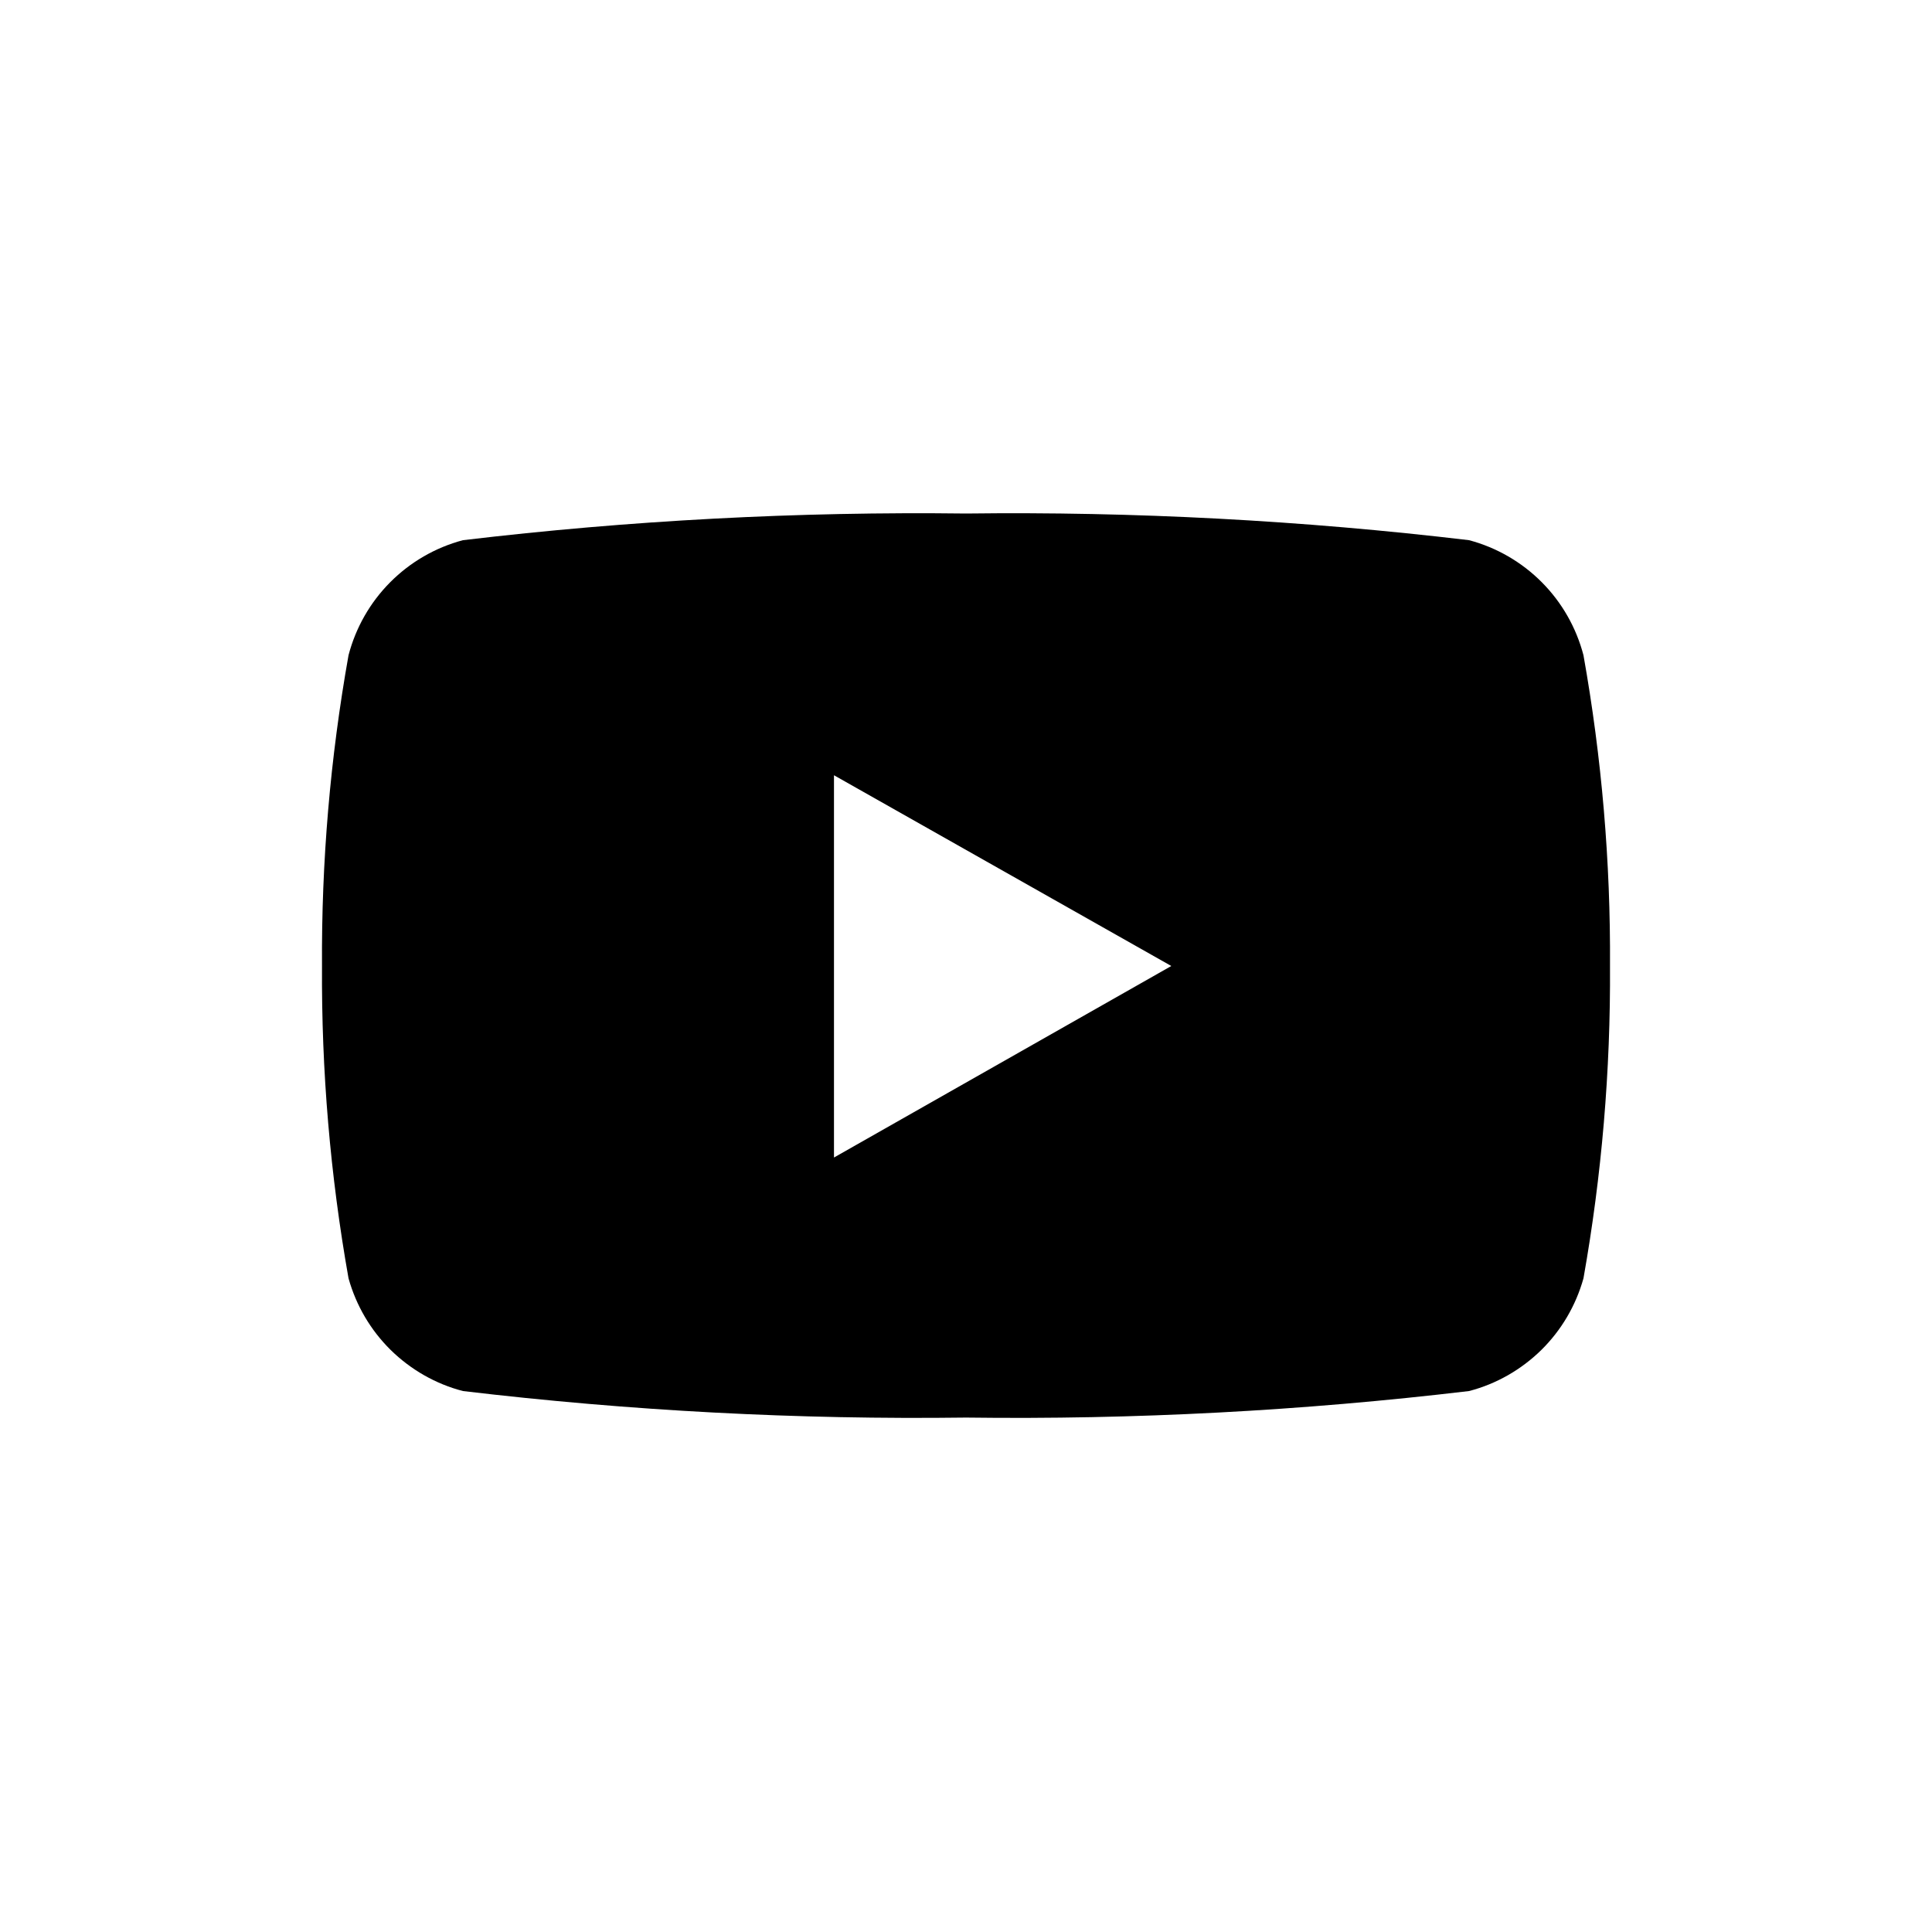 <svg width="15" height="15" viewBox="0 0 15 15" fill="none" xmlns="http://www.w3.org/2000/svg">
<path d="M12.294 5.087C12.238 4.873 12.127 4.678 11.971 4.521C11.815 4.364 11.62 4.251 11.406 4.194C10.11 4.04 8.805 3.971 7.5 3.987C6.195 3.971 4.89 4.04 3.594 4.194C3.38 4.251 3.185 4.364 3.029 4.521C2.873 4.678 2.762 4.873 2.706 5.087C2.564 5.884 2.495 6.691 2.5 7.5C2.495 8.313 2.564 9.125 2.706 9.925C2.765 10.136 2.877 10.327 3.033 10.481C3.189 10.634 3.382 10.745 3.594 10.8C4.89 10.954 6.195 11.023 7.5 11.006C8.805 11.023 10.11 10.954 11.406 10.8C11.618 10.745 11.811 10.634 11.967 10.481C12.123 10.327 12.235 10.136 12.294 9.925C12.436 9.125 12.505 8.313 12.5 7.5C12.505 6.691 12.436 5.884 12.294 5.087ZM6.475 8.994V6.019L9.094 7.5L6.475 8.987V8.994Z" fill="black"/>
</svg>
